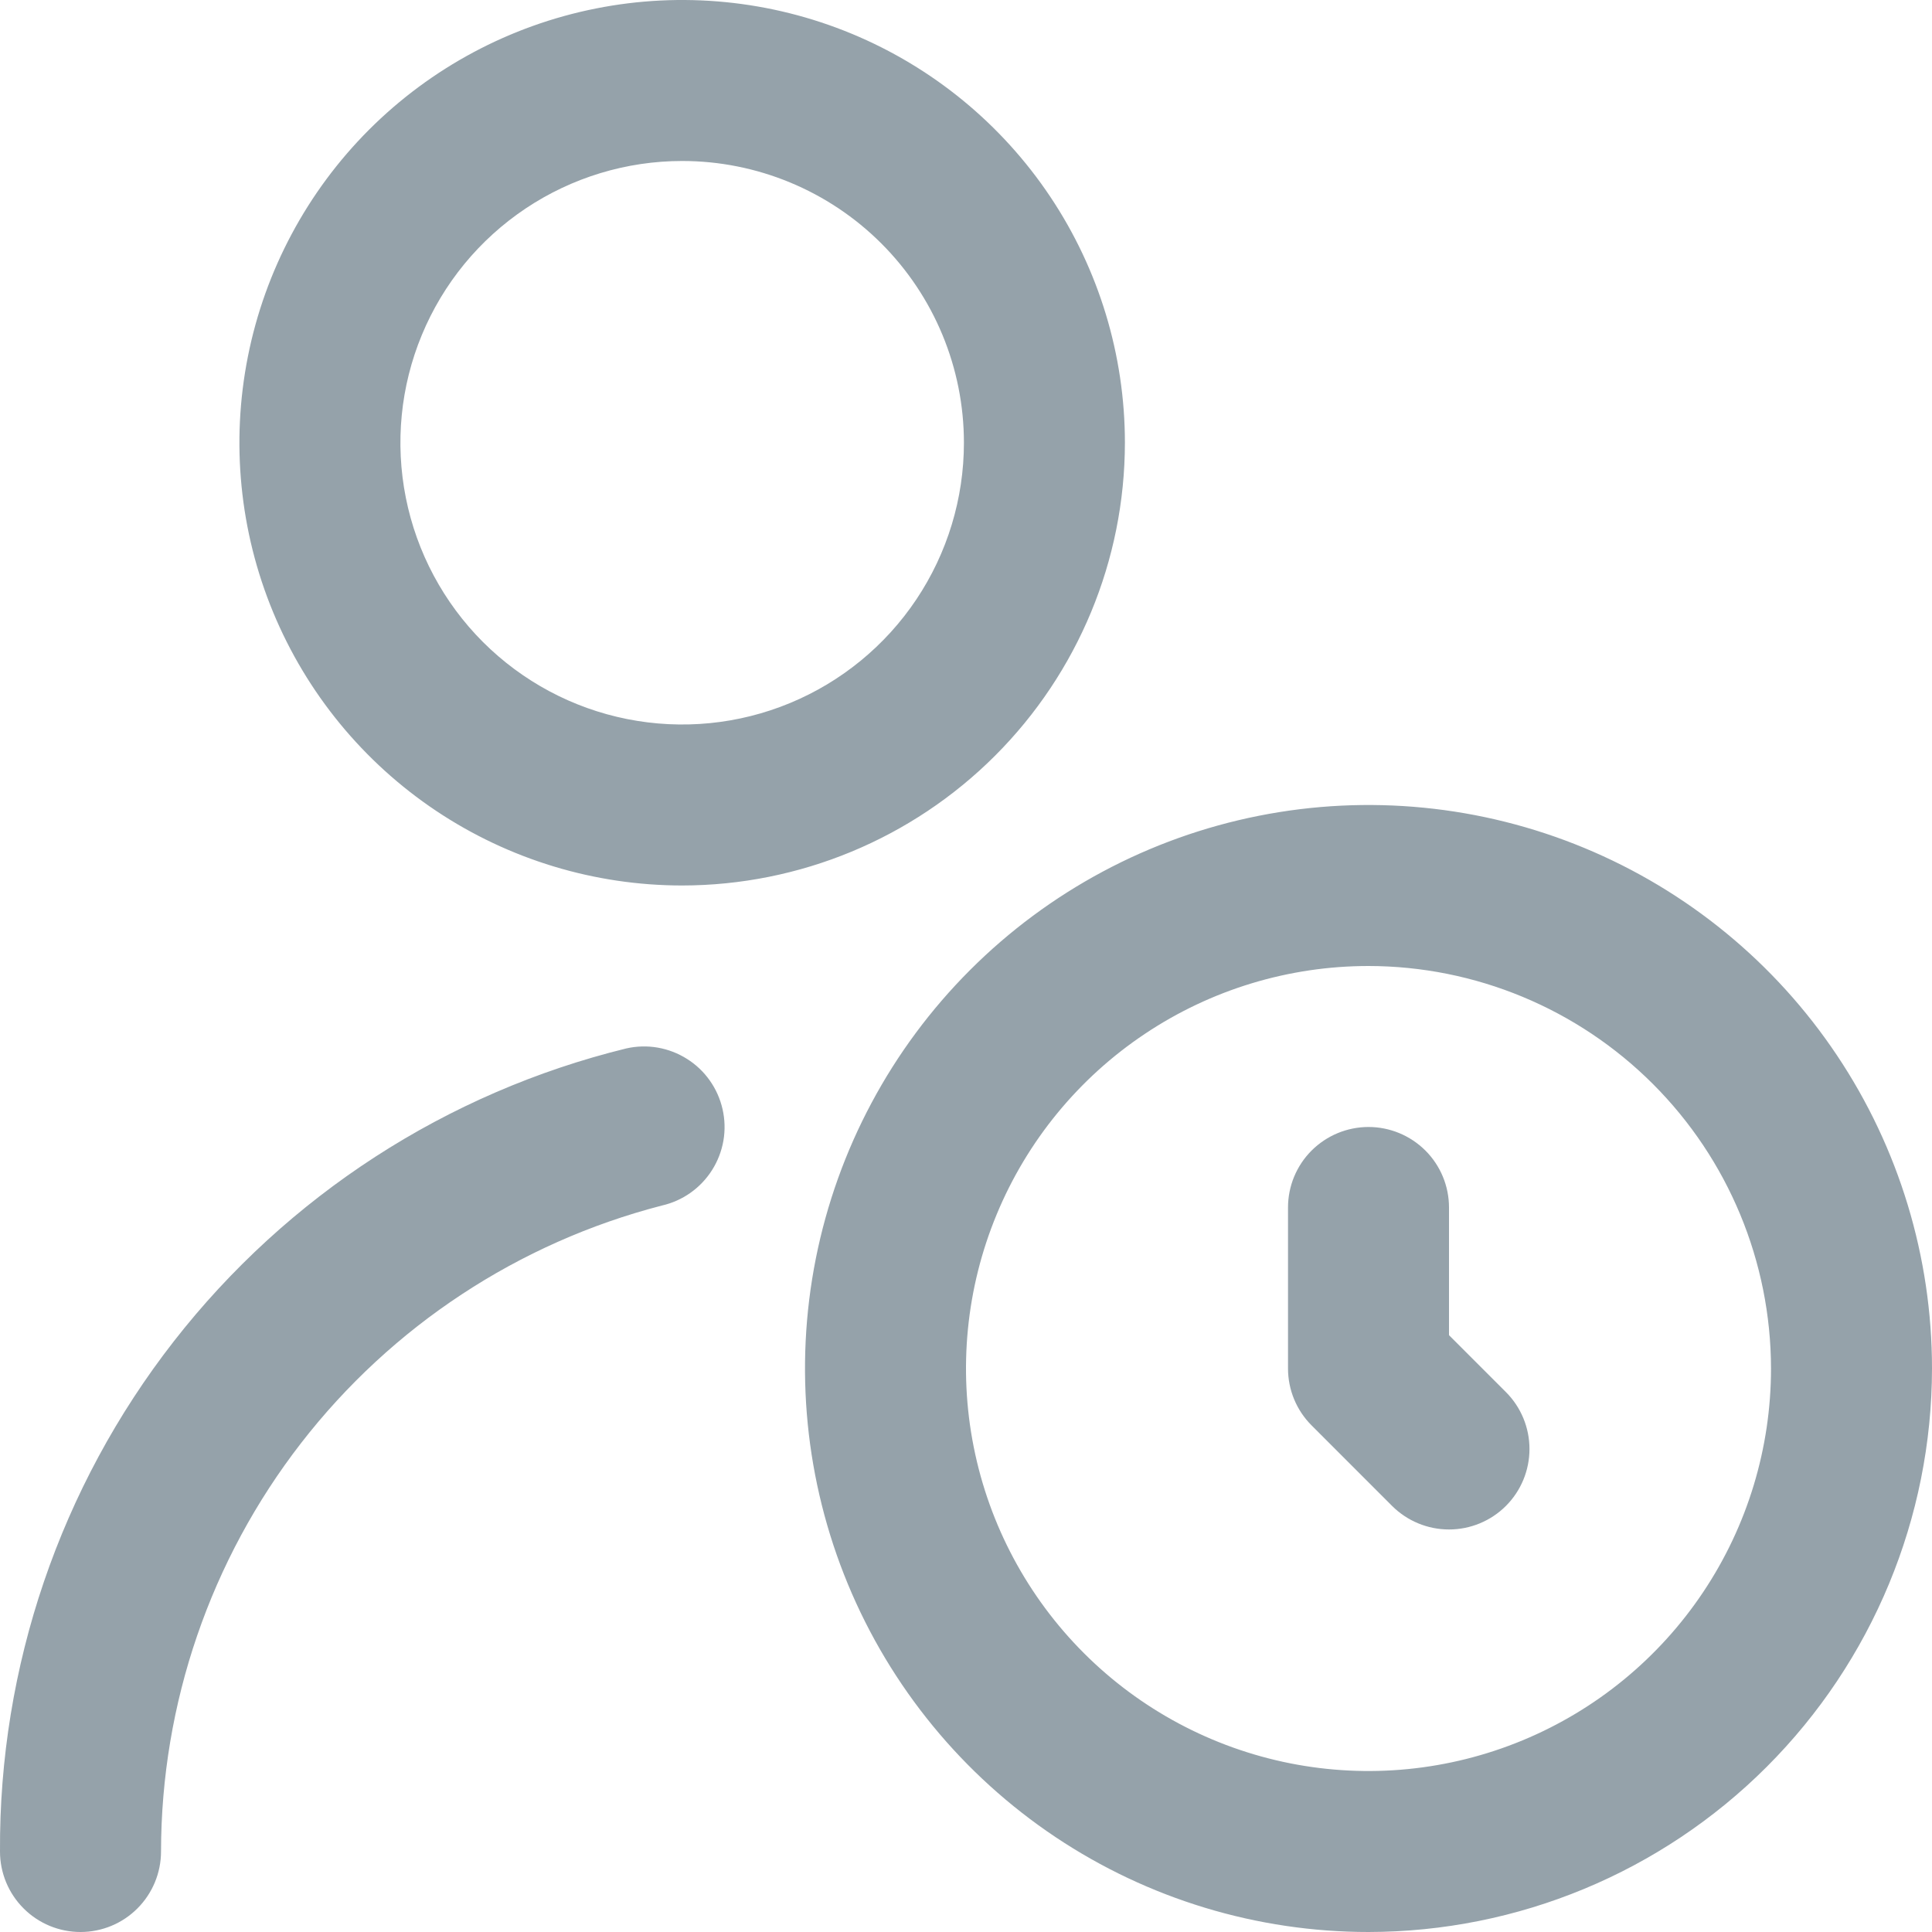 <svg width="52" height="52" viewBox="0 0 52 52" fill="none" xmlns="http://www.w3.org/2000/svg">
<g clip-path="url(#clip0_760_6492)">
<path d="M36.834 52C33.834 52 30.902 51.111 28.407 49.444C25.913 47.777 23.969 45.409 22.821 42.637C21.674 39.866 21.373 36.816 21.958 33.874C22.544 30.932 23.988 28.23 26.109 26.109C28.23 23.988 30.933 22.543 33.875 21.958C36.817 21.373 39.866 21.673 42.638 22.821C45.409 23.969 47.778 25.913 49.444 28.407C51.111 30.901 52 33.834 52 36.833C51.996 40.854 50.396 44.709 47.553 47.553C44.71 50.396 40.855 51.995 36.834 52ZM36.834 26C34.691 26 32.596 26.635 30.815 27.826C29.033 29.016 27.645 30.708 26.825 32.688C26.005 34.667 25.79 36.845 26.208 38.947C26.626 41.048 27.658 42.979 29.173 44.494C30.688 46.009 32.619 47.041 34.72 47.459C36.822 47.877 39 47.662 40.979 46.842C42.959 46.022 44.651 44.633 45.841 42.852C47.032 41.071 47.667 38.976 47.667 36.833C47.663 33.961 46.521 31.208 44.49 29.177C42.459 27.146 39.706 26.003 36.834 26ZM40.532 40.532C40.938 40.126 41.166 39.575 41.166 39C41.166 38.425 40.938 37.874 40.532 37.468L39 35.936V32.5C39 31.925 38.772 31.374 38.366 30.968C37.959 30.562 37.408 30.333 36.834 30.333C36.259 30.333 35.708 30.562 35.301 30.968C34.895 31.374 34.667 31.925 34.667 32.5V36.833C34.667 37.408 34.895 37.959 35.302 38.365L37.468 40.532C37.875 40.938 38.426 41.166 39 41.166C39.575 41.166 40.126 40.938 40.532 40.532ZM4.334 49.833C4.339 45.852 5.665 41.986 8.105 38.839C10.544 35.693 13.958 33.445 17.812 32.448C18.09 32.385 18.353 32.268 18.585 32.104C18.818 31.939 19.015 31.731 19.167 31.49C19.319 31.249 19.422 30.981 19.471 30.7C19.519 30.42 19.511 30.132 19.448 29.855C19.385 29.577 19.268 29.314 19.104 29.082C18.94 28.849 18.731 28.651 18.49 28.5C18.249 28.348 17.981 28.245 17.7 28.196C17.42 28.148 17.132 28.156 16.855 28.219C12.025 29.404 7.736 32.181 4.678 36.102C1.62 40.024 -0.028 44.861 0 49.833C0 50.408 0.228 50.959 0.635 51.365C1.041 51.772 1.592 52 2.167 52C2.742 52 3.293 51.772 3.699 51.365C4.105 50.959 4.334 50.408 4.334 49.833ZM18.361 23.833C16.004 23.833 13.7 23.134 11.74 21.825C9.78 20.516 8.253 18.654 7.351 16.477C6.449 14.3 6.213 11.903 6.673 9.592C7.133 7.28 8.268 5.157 9.934 3.49C11.601 1.824 13.724 0.689 16.036 0.229C18.347 -0.231 20.743 0.005 22.921 0.907C25.098 1.809 26.959 3.336 28.269 5.296C29.578 7.256 30.277 9.56 30.277 11.917C30.274 15.076 29.017 18.105 26.783 20.339C24.549 22.573 21.52 23.83 18.361 23.833ZM18.361 4.333C16.861 4.333 15.395 4.778 14.148 5.611C12.9 6.445 11.928 7.629 11.354 9.015C10.78 10.4 10.63 11.925 10.923 13.396C11.216 14.867 11.938 16.218 12.998 17.279C14.059 18.339 15.41 19.062 16.881 19.354C18.352 19.647 19.877 19.497 21.263 18.923C22.648 18.349 23.833 17.377 24.666 16.13C25.499 14.883 25.944 13.416 25.944 11.917C25.944 9.905 25.145 7.977 23.723 6.554C22.301 5.132 20.372 4.333 18.361 4.333Z" fill="#95A2AA"/>
</g>
<defs>
<clipPath id="clip0_760_6492">
<rect width="52" height="52" fill="white"/>
</clipPath>
</defs>
</svg>
